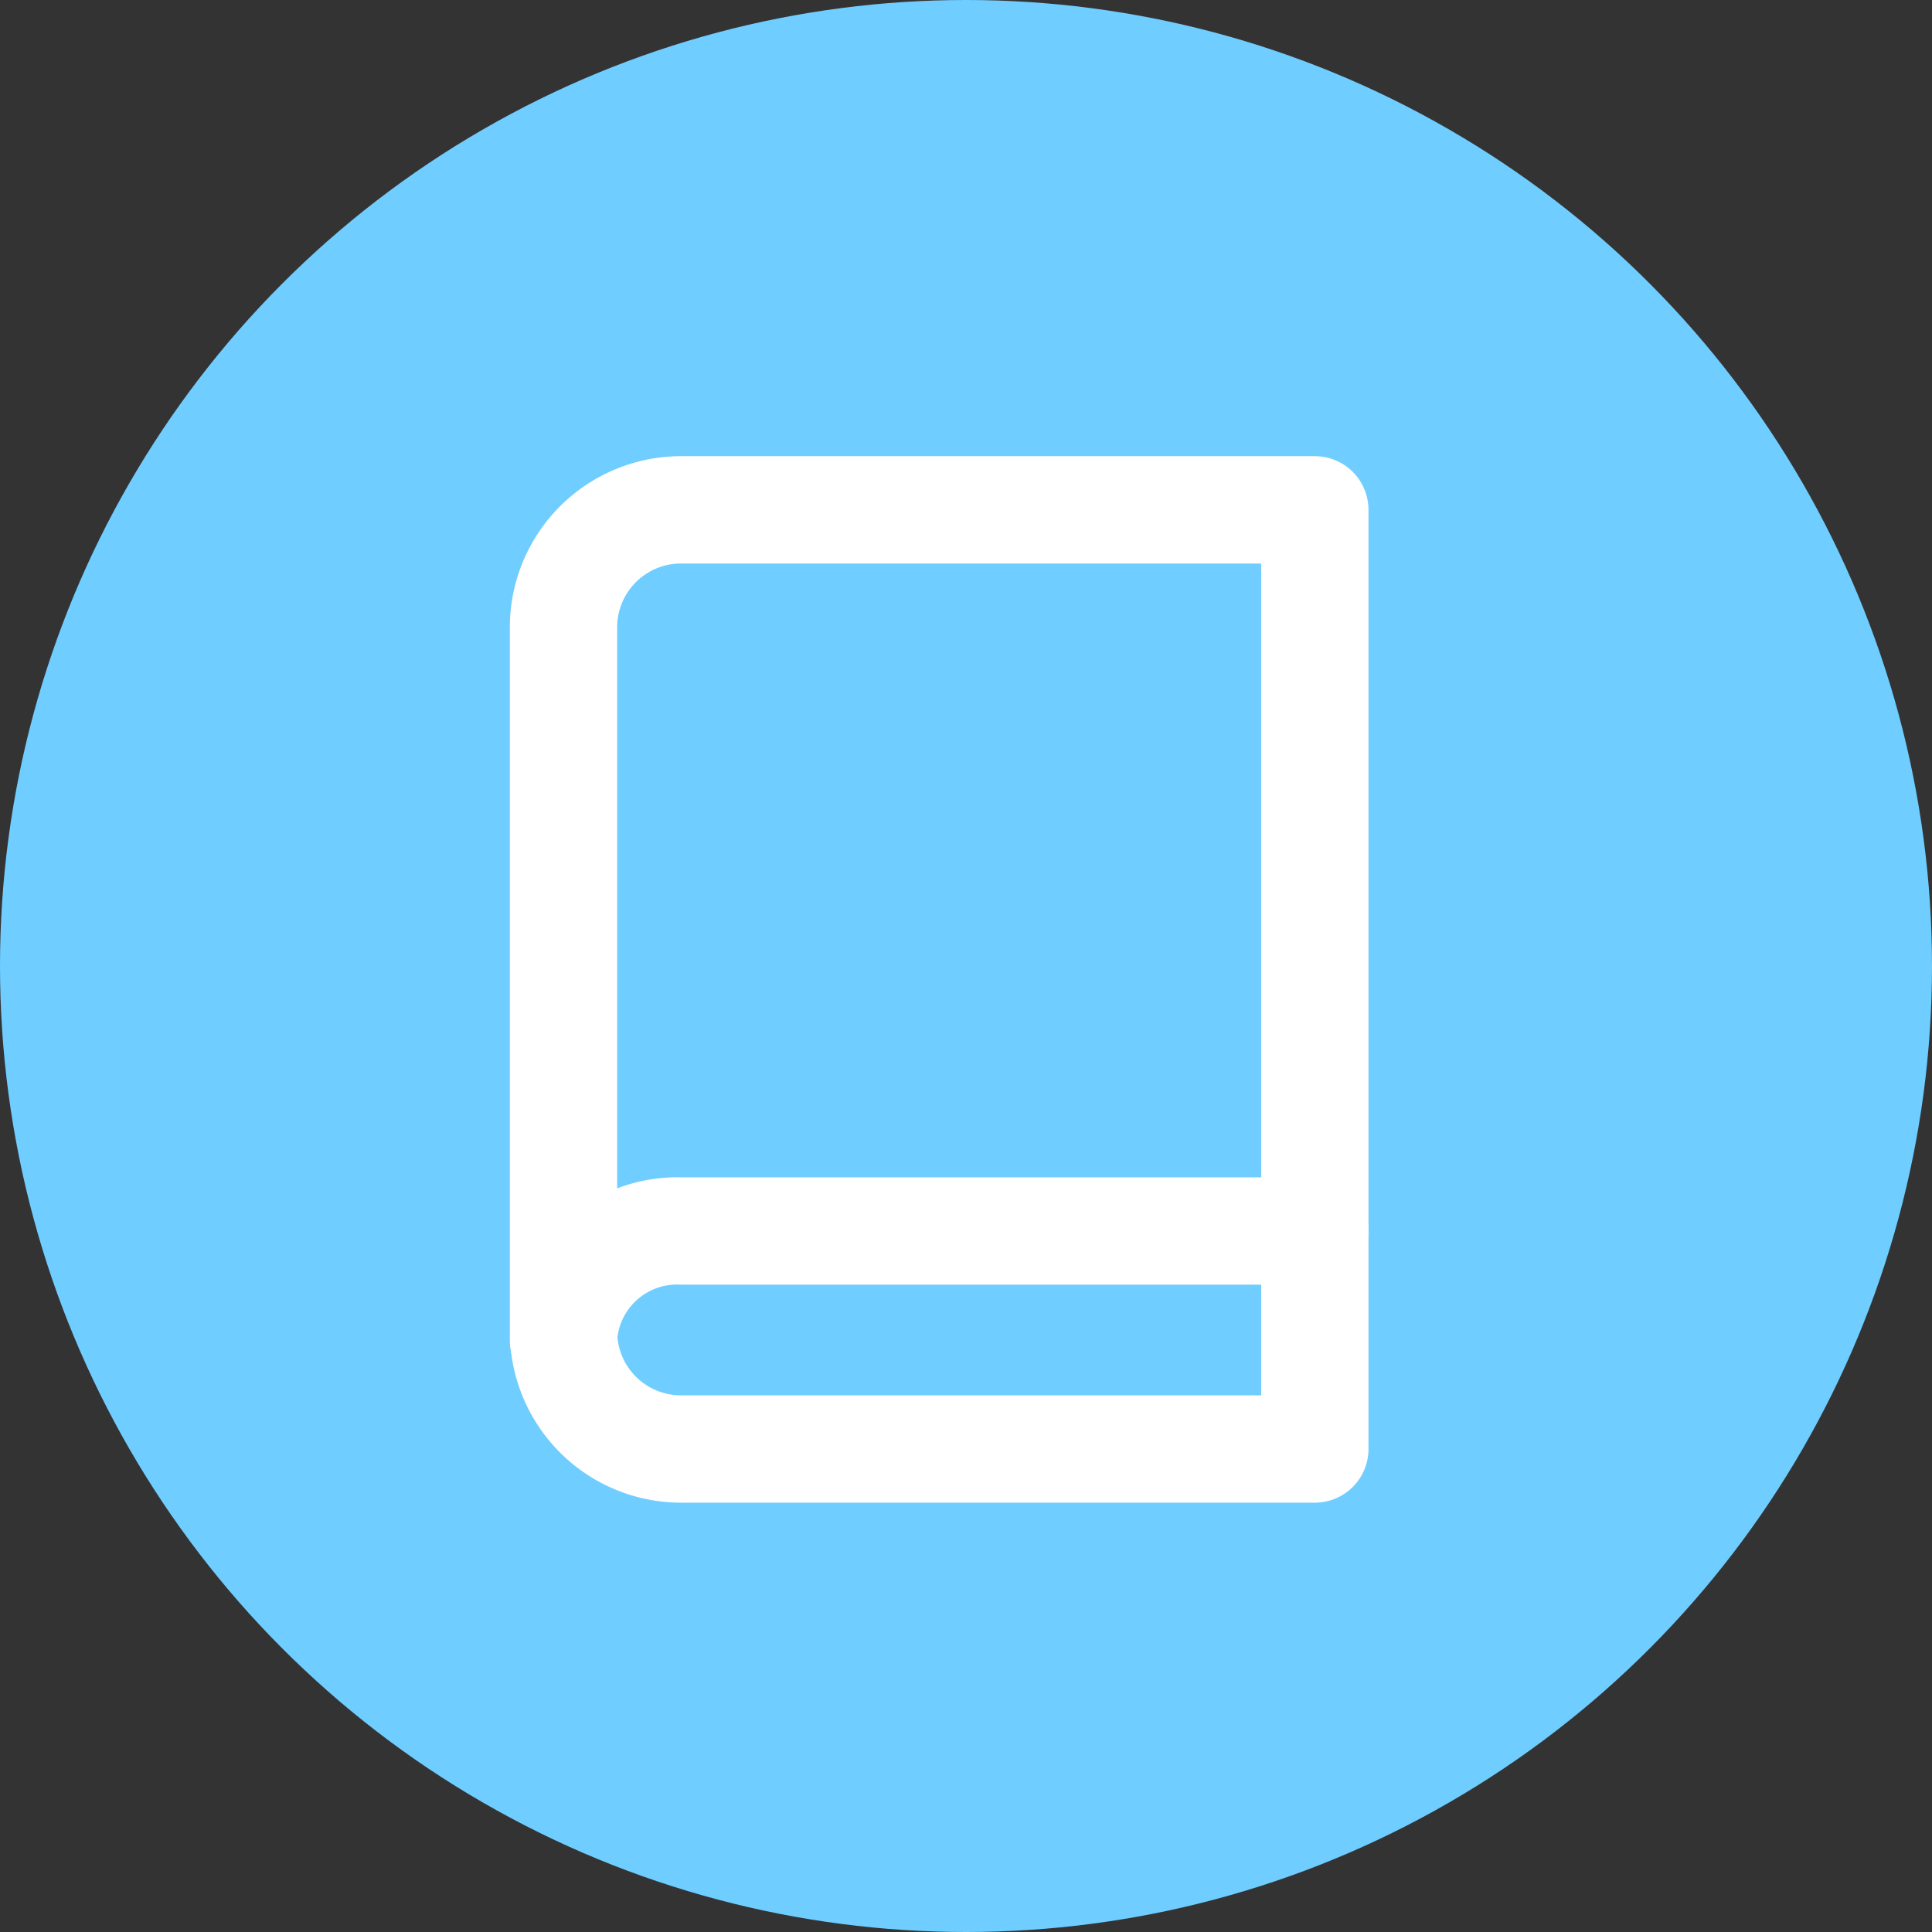 <svg xmlns="http://www.w3.org/2000/svg" width="36" height="36" viewBox="0 0 36 36">
  <rect x="0" y="0" width="36" height="36" fill="#333333" stroke="none"/>
  <g id="Group_1442" data-name="Group 1442" transform="translate(-2484 -952)">
    <circle id="Ellipse_7" data-name="Ellipse 7" cx="18" cy="18" r="18" transform="translate(2484 952)" fill="#6fcdff"/>
    <g id="Icon_feather-book" data-name="Icon feather-book" transform="translate(2488.5 958.5)">
      <path id="Path_940" data-name="Path 940" d="M6,28.531a1,1,0,0,1-1-1A3.116,3.116,0,0,1,8.188,24.5H20a1,1,0,0,1,0,2H8.188A1.119,1.119,0,0,0,7,27.531,1,1,0,0,1,6,28.531Z" transform="translate(0 -9.062)" fill="#fff"/>
      <path id="Path_941" data-name="Path 941" d="M8.188,2H20a1,1,0,0,1,1,1V20.5a1,1,0,0,1-1,1H8.188A3.191,3.191,0,0,1,5,18.313V5.187A3.191,3.191,0,0,1,8.188,2ZM19,4H8.188A1.189,1.189,0,0,0,7,5.187V18.313A1.189,1.189,0,0,0,8.188,19.5H19Z" transform="translate(0 0)" fill="#fff"/>
    </g>
  </g>
</svg>

